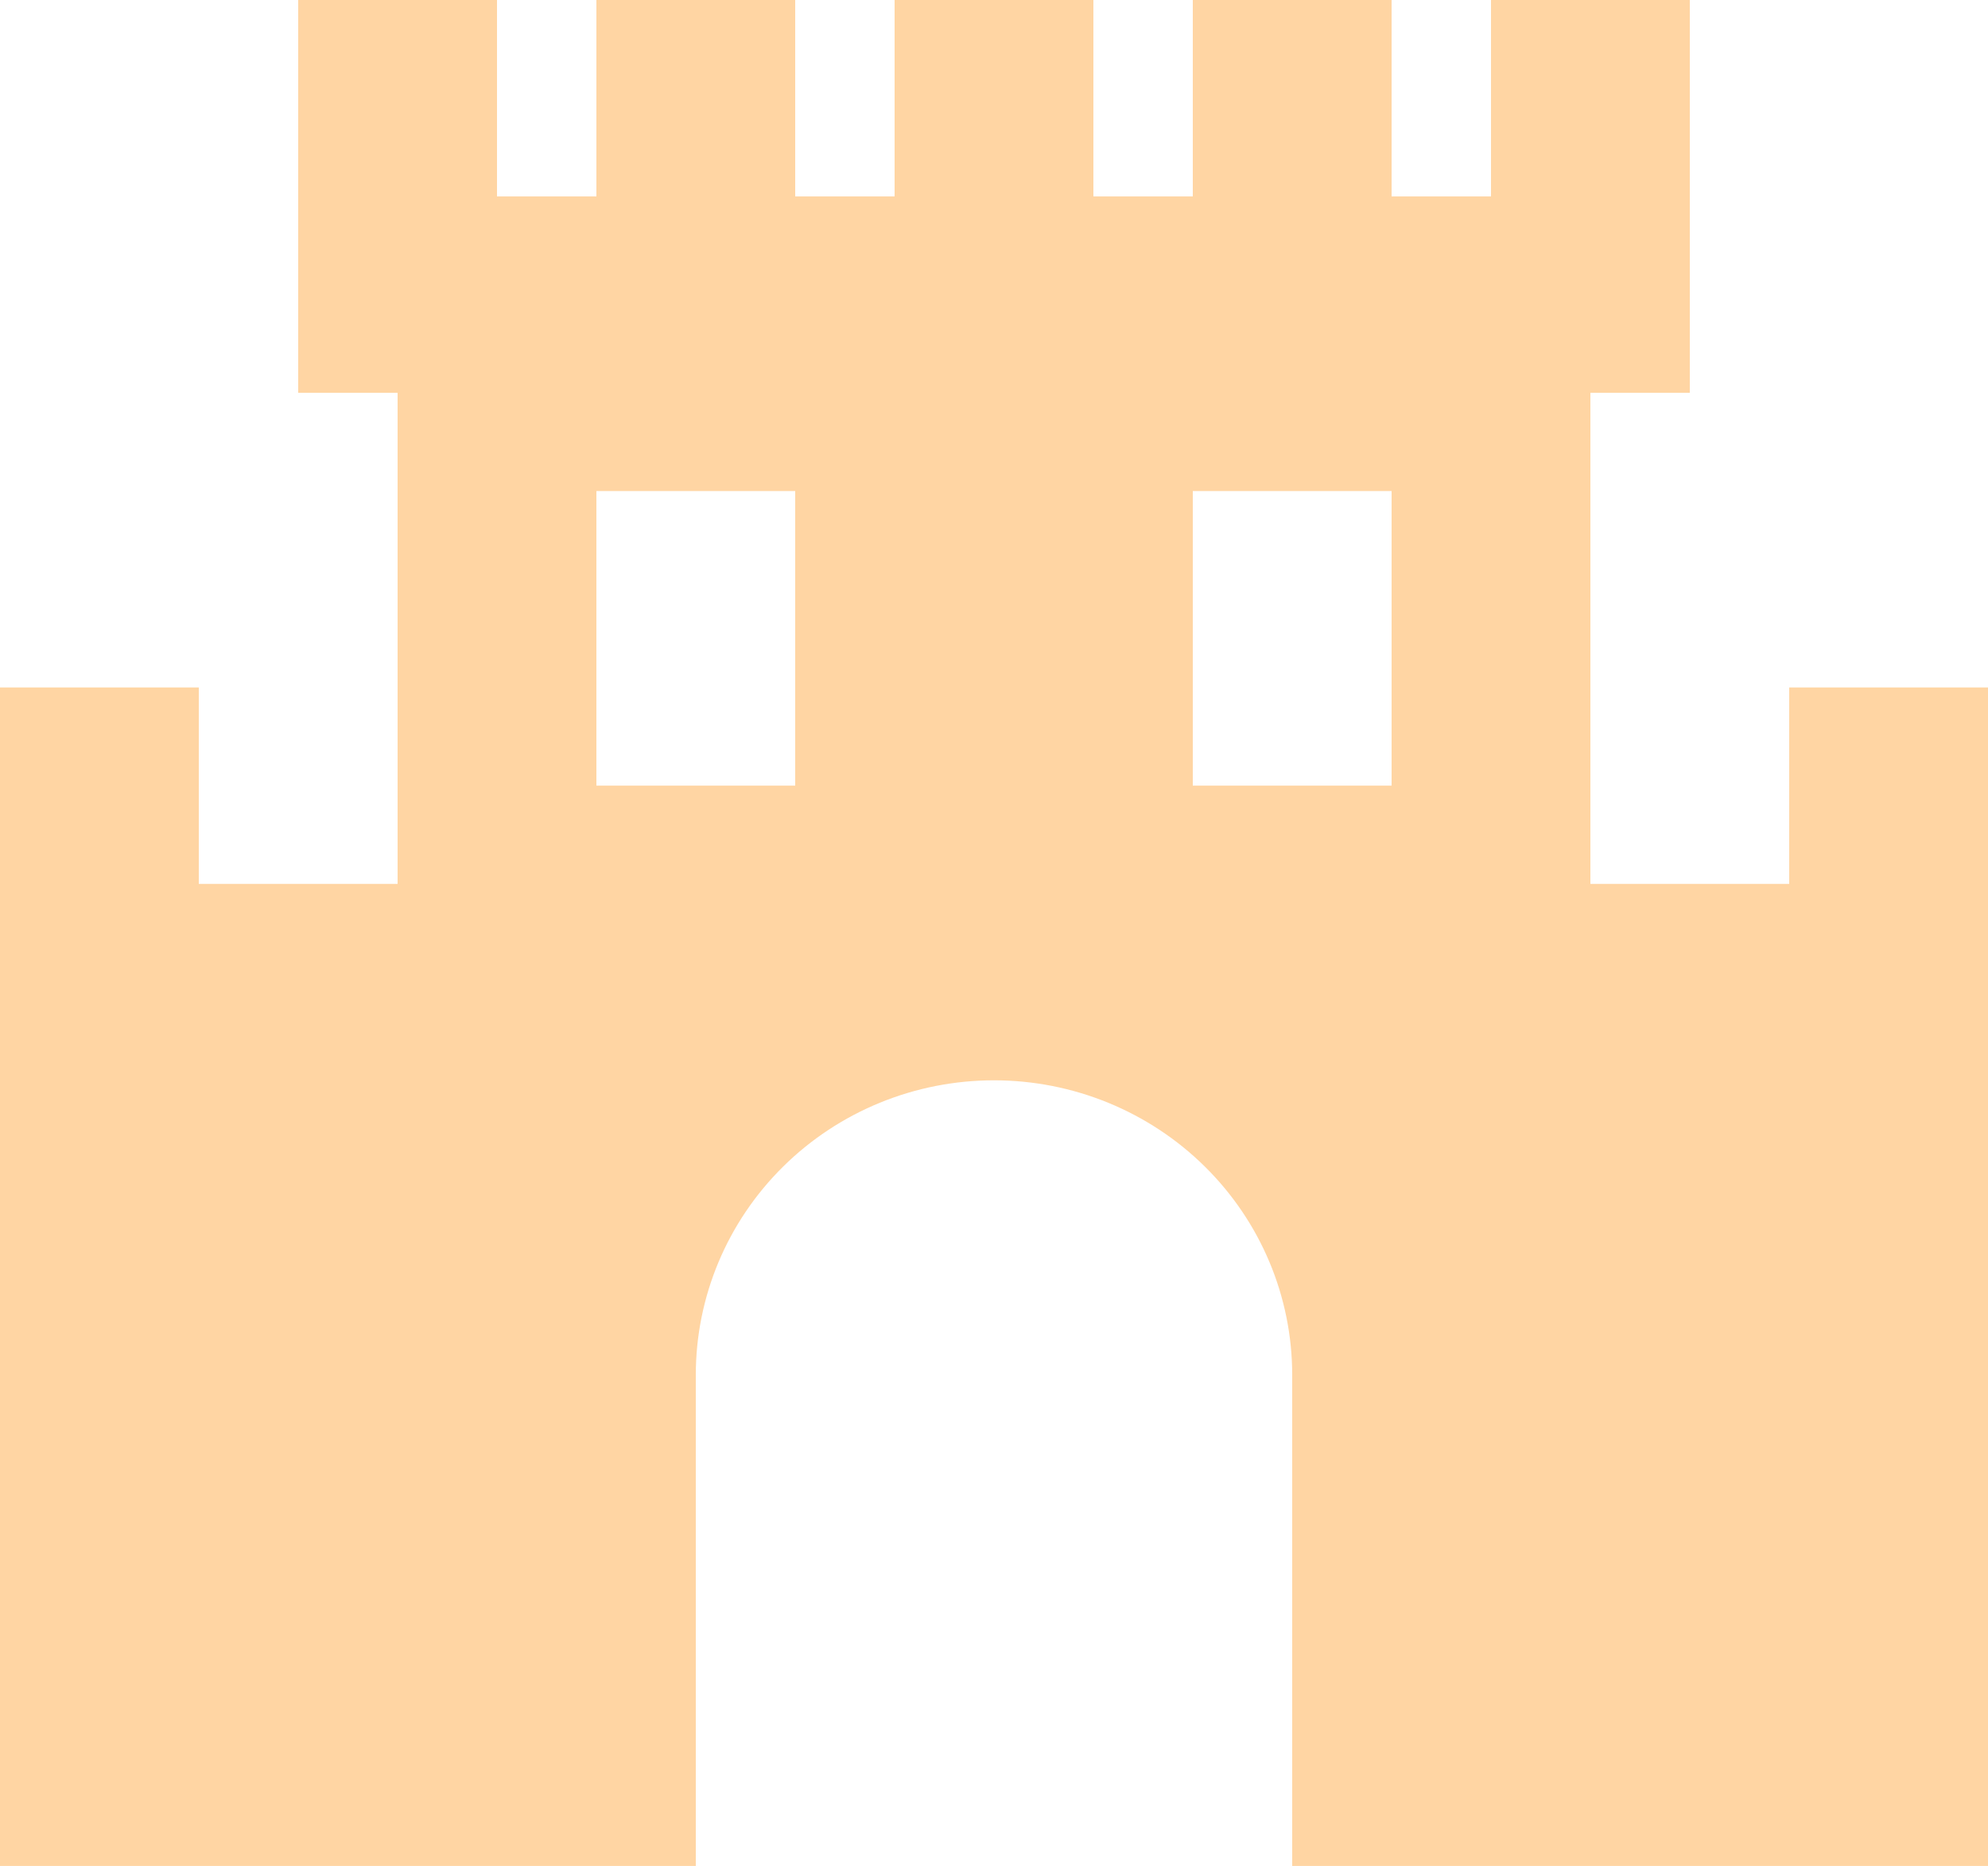 <?xml version="1.0" encoding="UTF-8"?>
<svg xmlns="http://www.w3.org/2000/svg" width="49" height="46" viewBox="0 0 49 46" fill="none">
  <path d="M44.1 21.79H39.2V9.684H41.65V0H36.75V4.842H34.3V0H29.4V4.842H26.95V0H22.05V4.842H19.6V0H14.7V4.842H12.25V0H7.35V9.684H9.8V21.79H4.9V16.947H0V46H17.15V33.895C17.15 31.968 17.924 30.121 19.303 28.759C20.681 27.397 22.551 26.632 24.5 26.632C26.449 26.632 28.319 27.397 29.697 28.759C31.076 30.121 31.85 31.968 31.85 33.895V46H49V16.947H44.1V21.79ZM19.6 19.368H14.7V12.105H19.6V19.368ZM34.3 19.368H29.4V12.105H34.3V19.368Z" fill="#FFD5A3"></path>
</svg>
